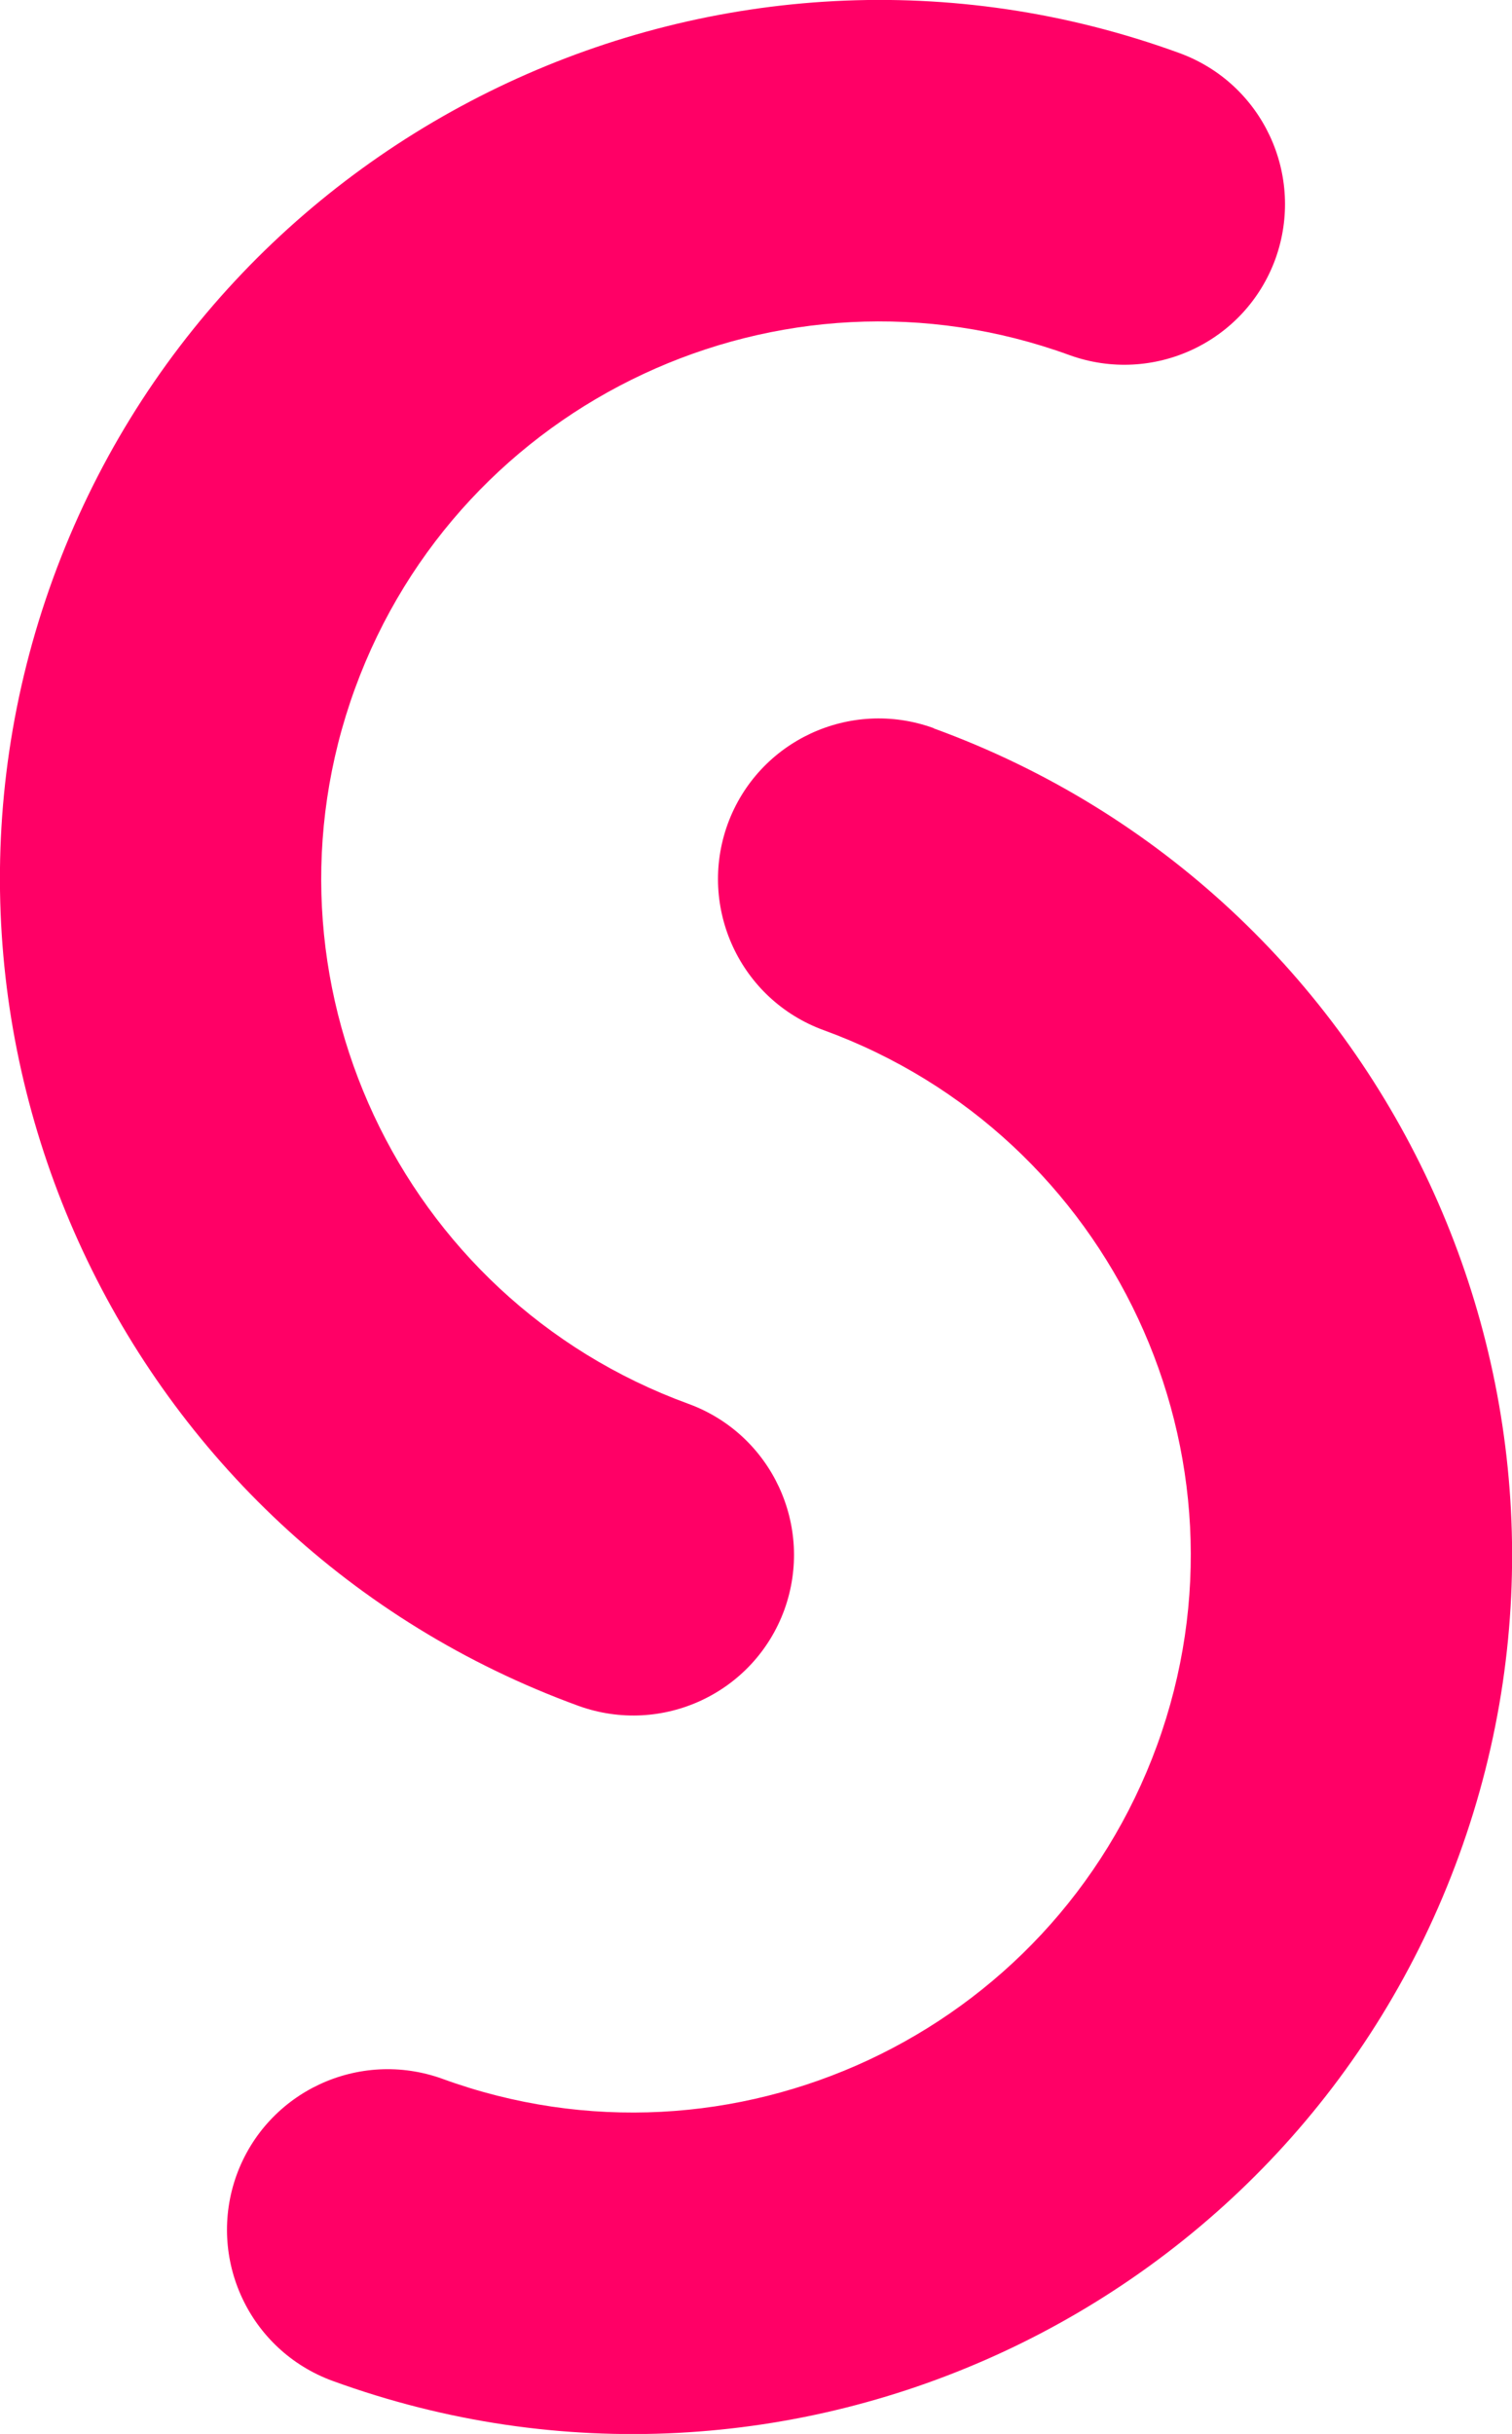 <svg xmlns="http://www.w3.org/2000/svg" viewBox="0 0 44.22 71.14"><defs><style>.d{fill:#f06;}</style></defs><g id="a"></g><g id="b"><g id="c"><g><path class="d" d="M27.31,21.29c13.32,4.85,20.21,19.62,15.36,32.94-4.85,13.32-19.62,20.21-32.94,15.36-2.44-.89-3.69-3.58-2.81-6.02,.89-2.44,3.58-3.69,6.02-2.81,8.45,3.08,17.82-1.3,20.9-9.75,3.08-8.45-1.3-17.82-9.75-20.9-2.44-.89-3.69-3.58-2.81-6.02,.89-2.44,3.58-3.69,6.02-2.81Z"></path><path class="d" d="M34.49,1.55c2.44,.89,3.69,3.58,2.81,6.02-.89,2.44-3.58,3.69-6.02,2.81-8.45-3.08-17.82,1.3-20.9,9.75-3.08,8.45,1.3,17.82,9.75,20.9,2.44,.89,3.69,3.58,2.81,6.02-.89,2.44-3.58,3.69-6.02,2.81C3.6,45.01-3.3,30.23,1.55,16.91,6.4,3.6,21.18-3.3,34.49,1.55Z"></path></g></g></g></svg>